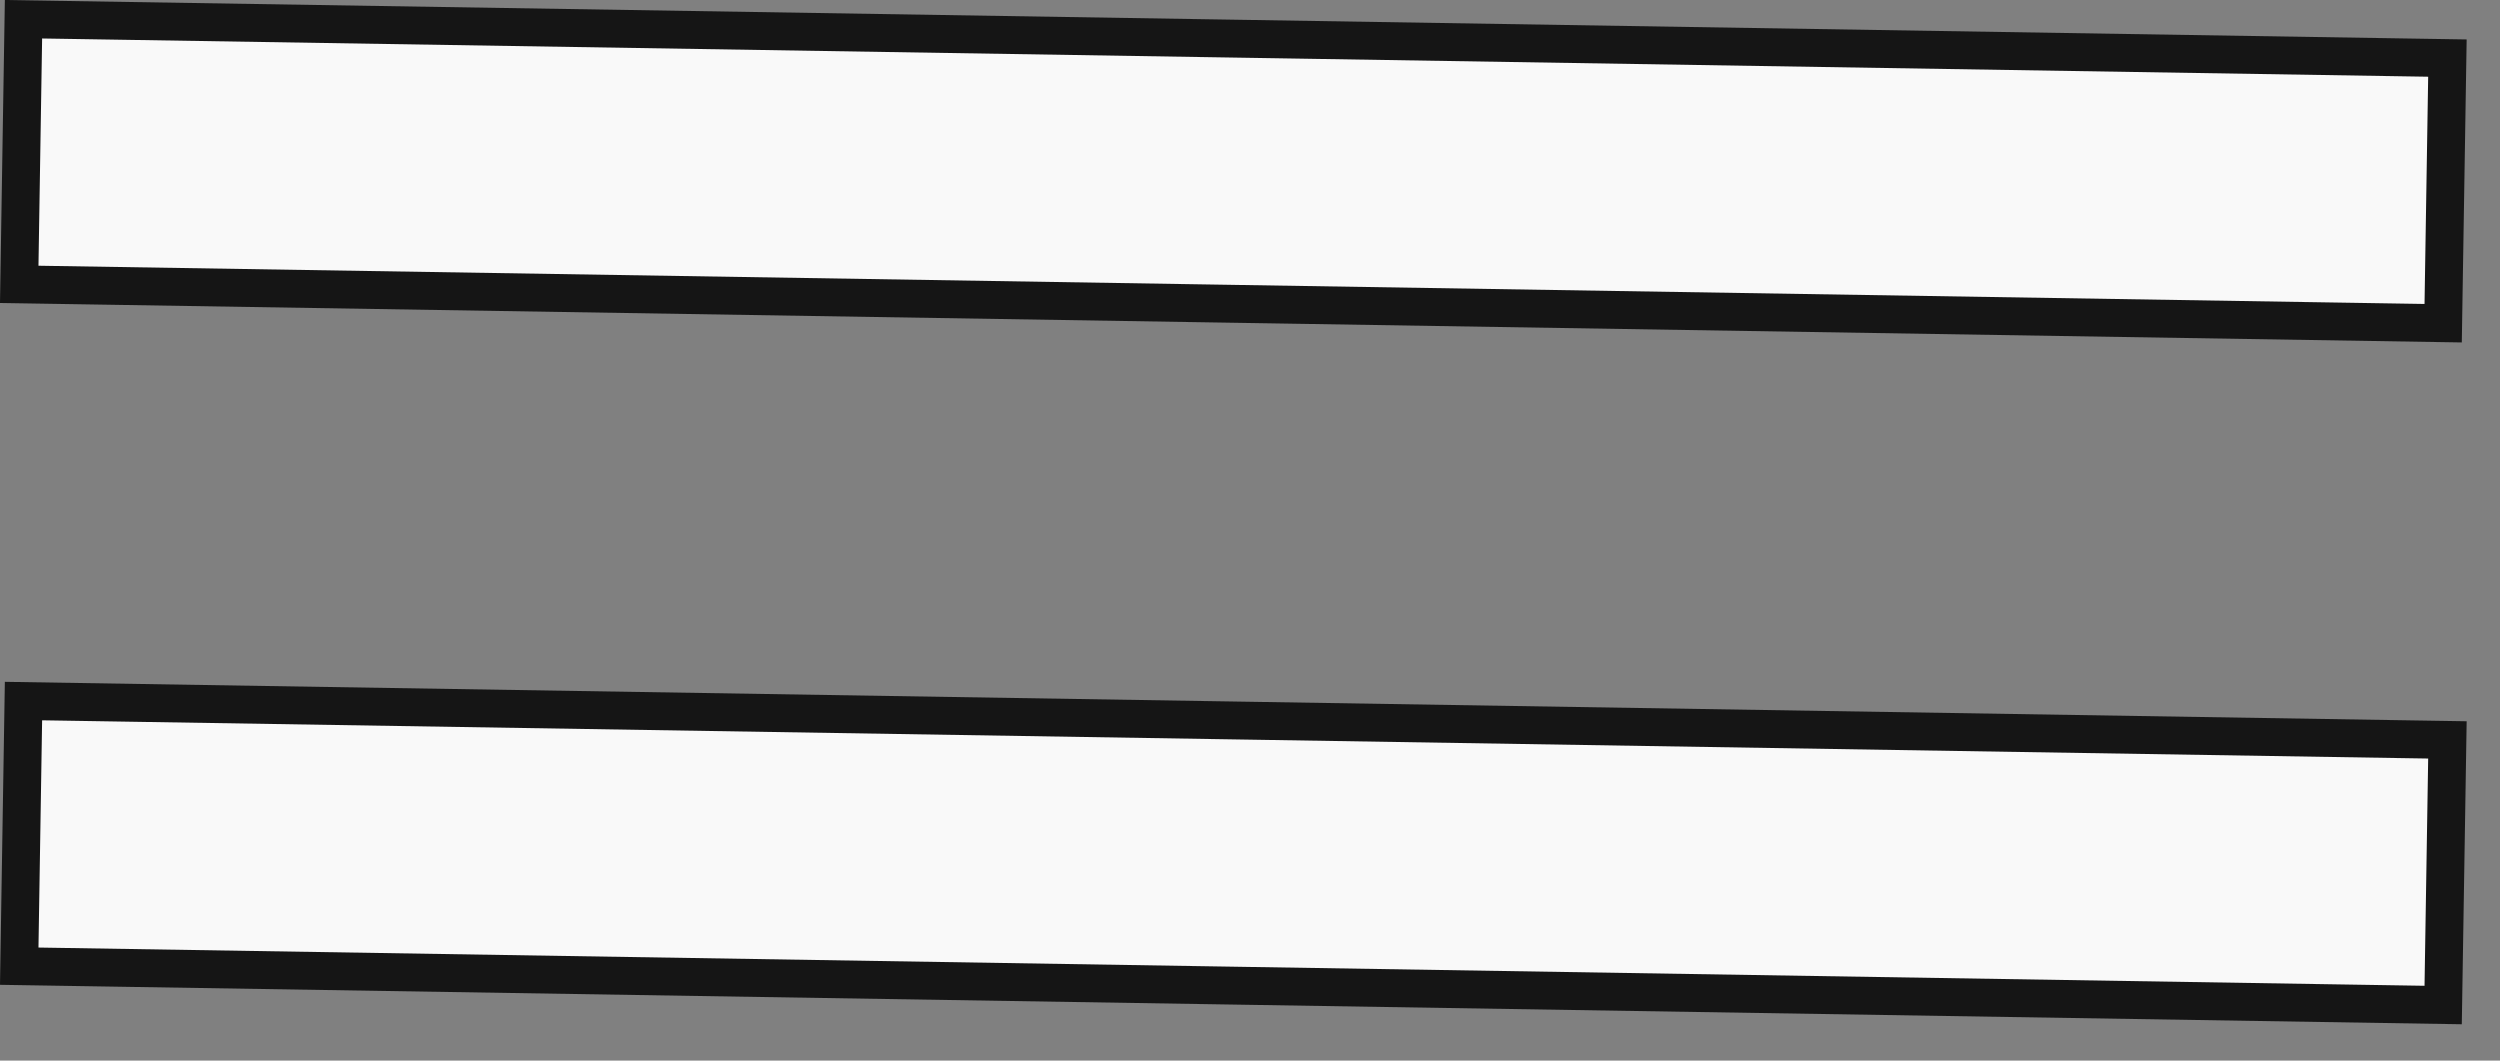 <?xml version="1.0" encoding="UTF-8"?> <svg xmlns="http://www.w3.org/2000/svg" width="66" height="28" viewBox="0 0 66 28" fill="none"><rect x="0" y="0" width="66" height="28" fill="#808080" stroke="none"/> <rect x="0.62" y="0.508" width="64" height="7" transform="rotate(0.918 0.62 0.508)" fill="#F9F9F9" stroke="#151515"></rect> <rect x="0.62" y="18.508" width="64" height="7" transform="rotate(0.918 0.62 18.508)" fill="#F9F9F9" stroke="#151515"></rect> </svg> 